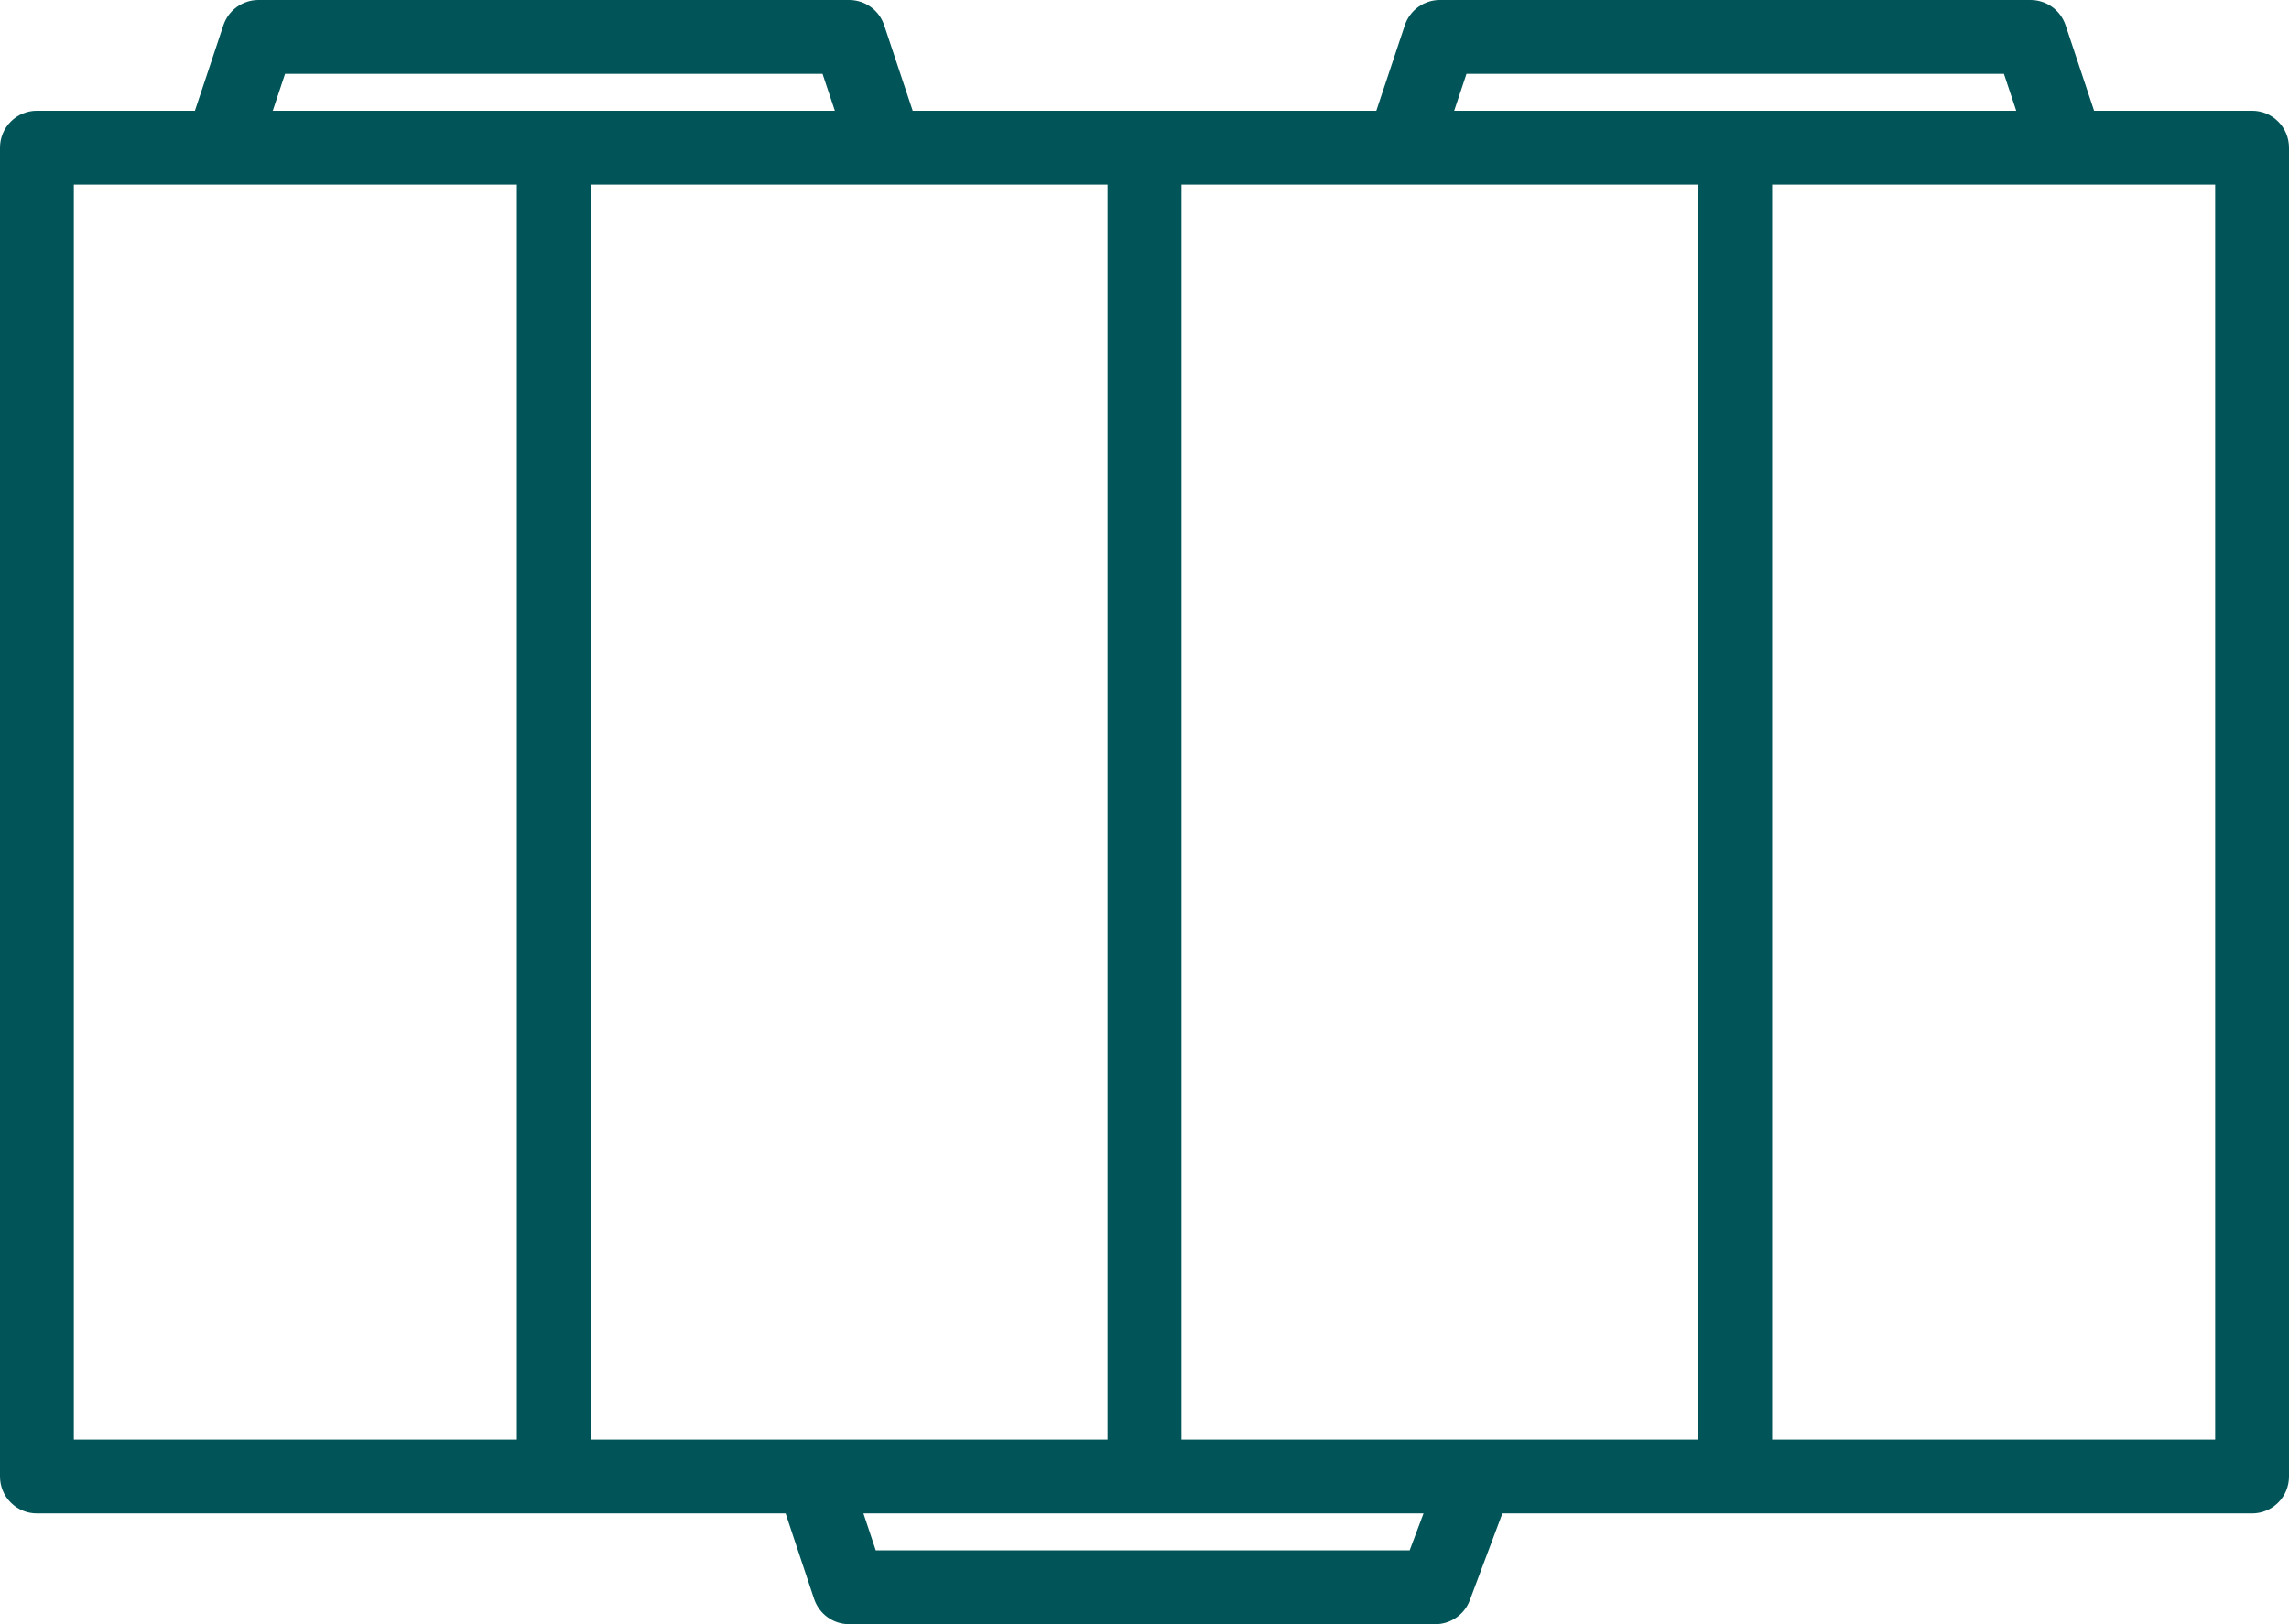 <svg width="62" height="44" viewBox="0 0 62 44" fill="none" xmlns="http://www.w3.org/2000/svg">
<path d="M61 3H56.721L55.949 0.684C55.882 0.485 55.755 0.311 55.585 0.189C55.414 0.066 55.21 -1.55528e-05 55 2.74795e-09H39C38.79 -1.55528e-05 38.586 0.066 38.415 0.189C38.245 0.311 38.118 0.485 38.051 0.684L37.279 3H24.721L23.949 0.684C23.882 0.485 23.755 0.311 23.585 0.189C23.415 0.066 23.21 -1.55528e-05 23 2.74795e-09H7C6.79 -1.55528e-05 6.586 0.066 6.415 0.189C6.245 0.311 6.118 0.485 6.051 0.684L5.279 3H1C0.735 3 0.48 3.105 0.293 3.293C0.105 3.48 0 3.735 0 4V40C0 40.265 0.105 40.52 0.293 40.707C0.48 40.895 0.735 41 1 41H21.279L22.051 43.316C22.118 43.515 22.245 43.689 22.415 43.811C22.585 43.934 22.79 44 23 44H38.875C39.078 44 39.277 43.938 39.444 43.822C39.612 43.706 39.74 43.542 39.811 43.351L40.693 41H61C61.265 41 61.52 40.895 61.707 40.707C61.895 40.52 62 40.265 62 40V4C62 3.735 61.895 3.48 61.707 3.293C61.52 3.105 61.265 3 61 3ZM39.721 2H54.279L54.612 3H39.388L39.721 2ZM7.721 2H22.279L22.613 3H7.388L7.721 2ZM14 39H2V5H14V39ZM16 39V5H30V39H16ZM38.182 42H23.721L23.387 41H38.557L38.182 42ZM46 39H32V5H46V39ZM60 39H48V5H60V39Z" fill="#015558"/>
</svg>
